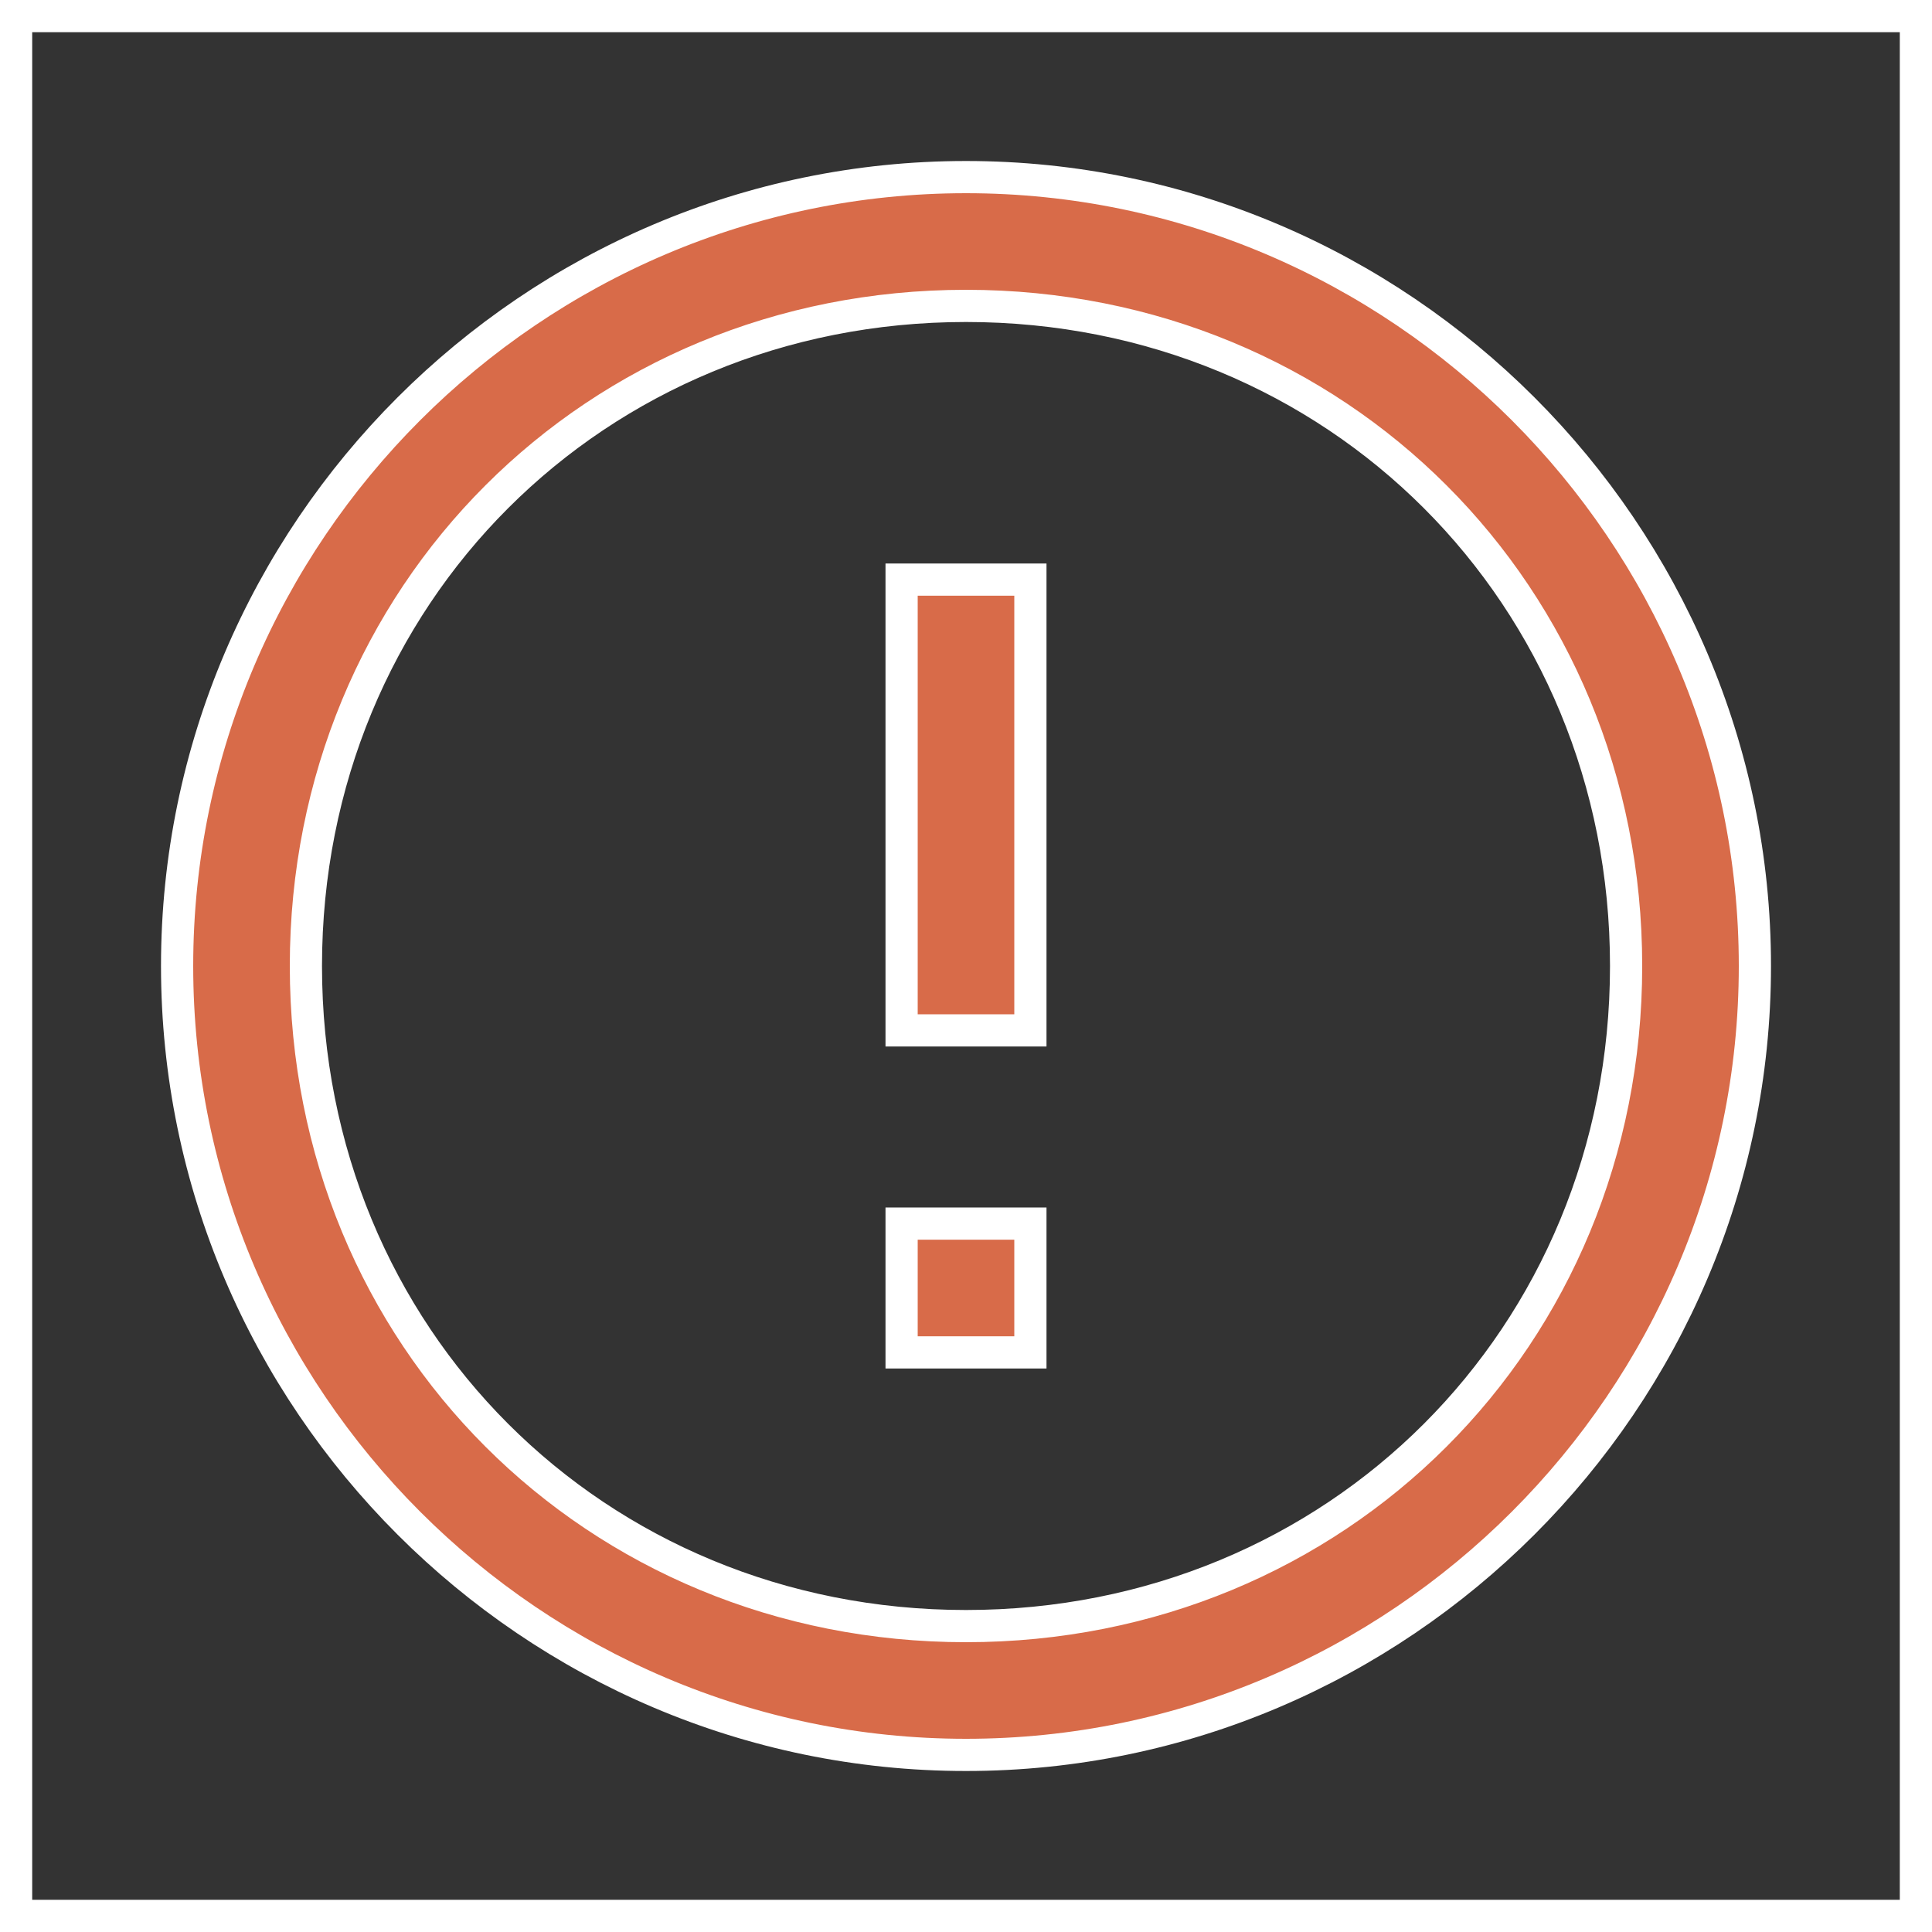 <svg width="60" height="60" viewBox="0 0 60 60" fill="none" xmlns="http://www.w3.org/2000/svg">
<rect x="0" y="0" width="60" height="60" fill="#333333" stroke="none"/>
<path d="M5.5 30C5.5 16.526 16.526 5.5 30 5.5C43.474 5.5 54.5 16.526 54.5 30C54.5 43.474 43.474 54.5 30 54.5C16.526 54.5 5.5 43.474 5.5 30ZM9.5 30C9.5 41.526 18.474 50.5 30 50.5C41.526 50.5 50.5 41.526 50.5 30C50.5 18.474 41.526 9.5 30 9.5C18.474 9.5 9.5 18.474 9.5 30Z" fill="#D86B49" stroke="white"/>
<path d="M28 42V38H32V42H28Z" fill="#D86B49" stroke="white"/>
<path d="M28 32V18H32V32H28Z" fill="#D86B49" stroke="white"/>
<path d="M0.5 59.5V0.5H59.5V59.5H0.5Z" stroke="white"/>
</svg>
